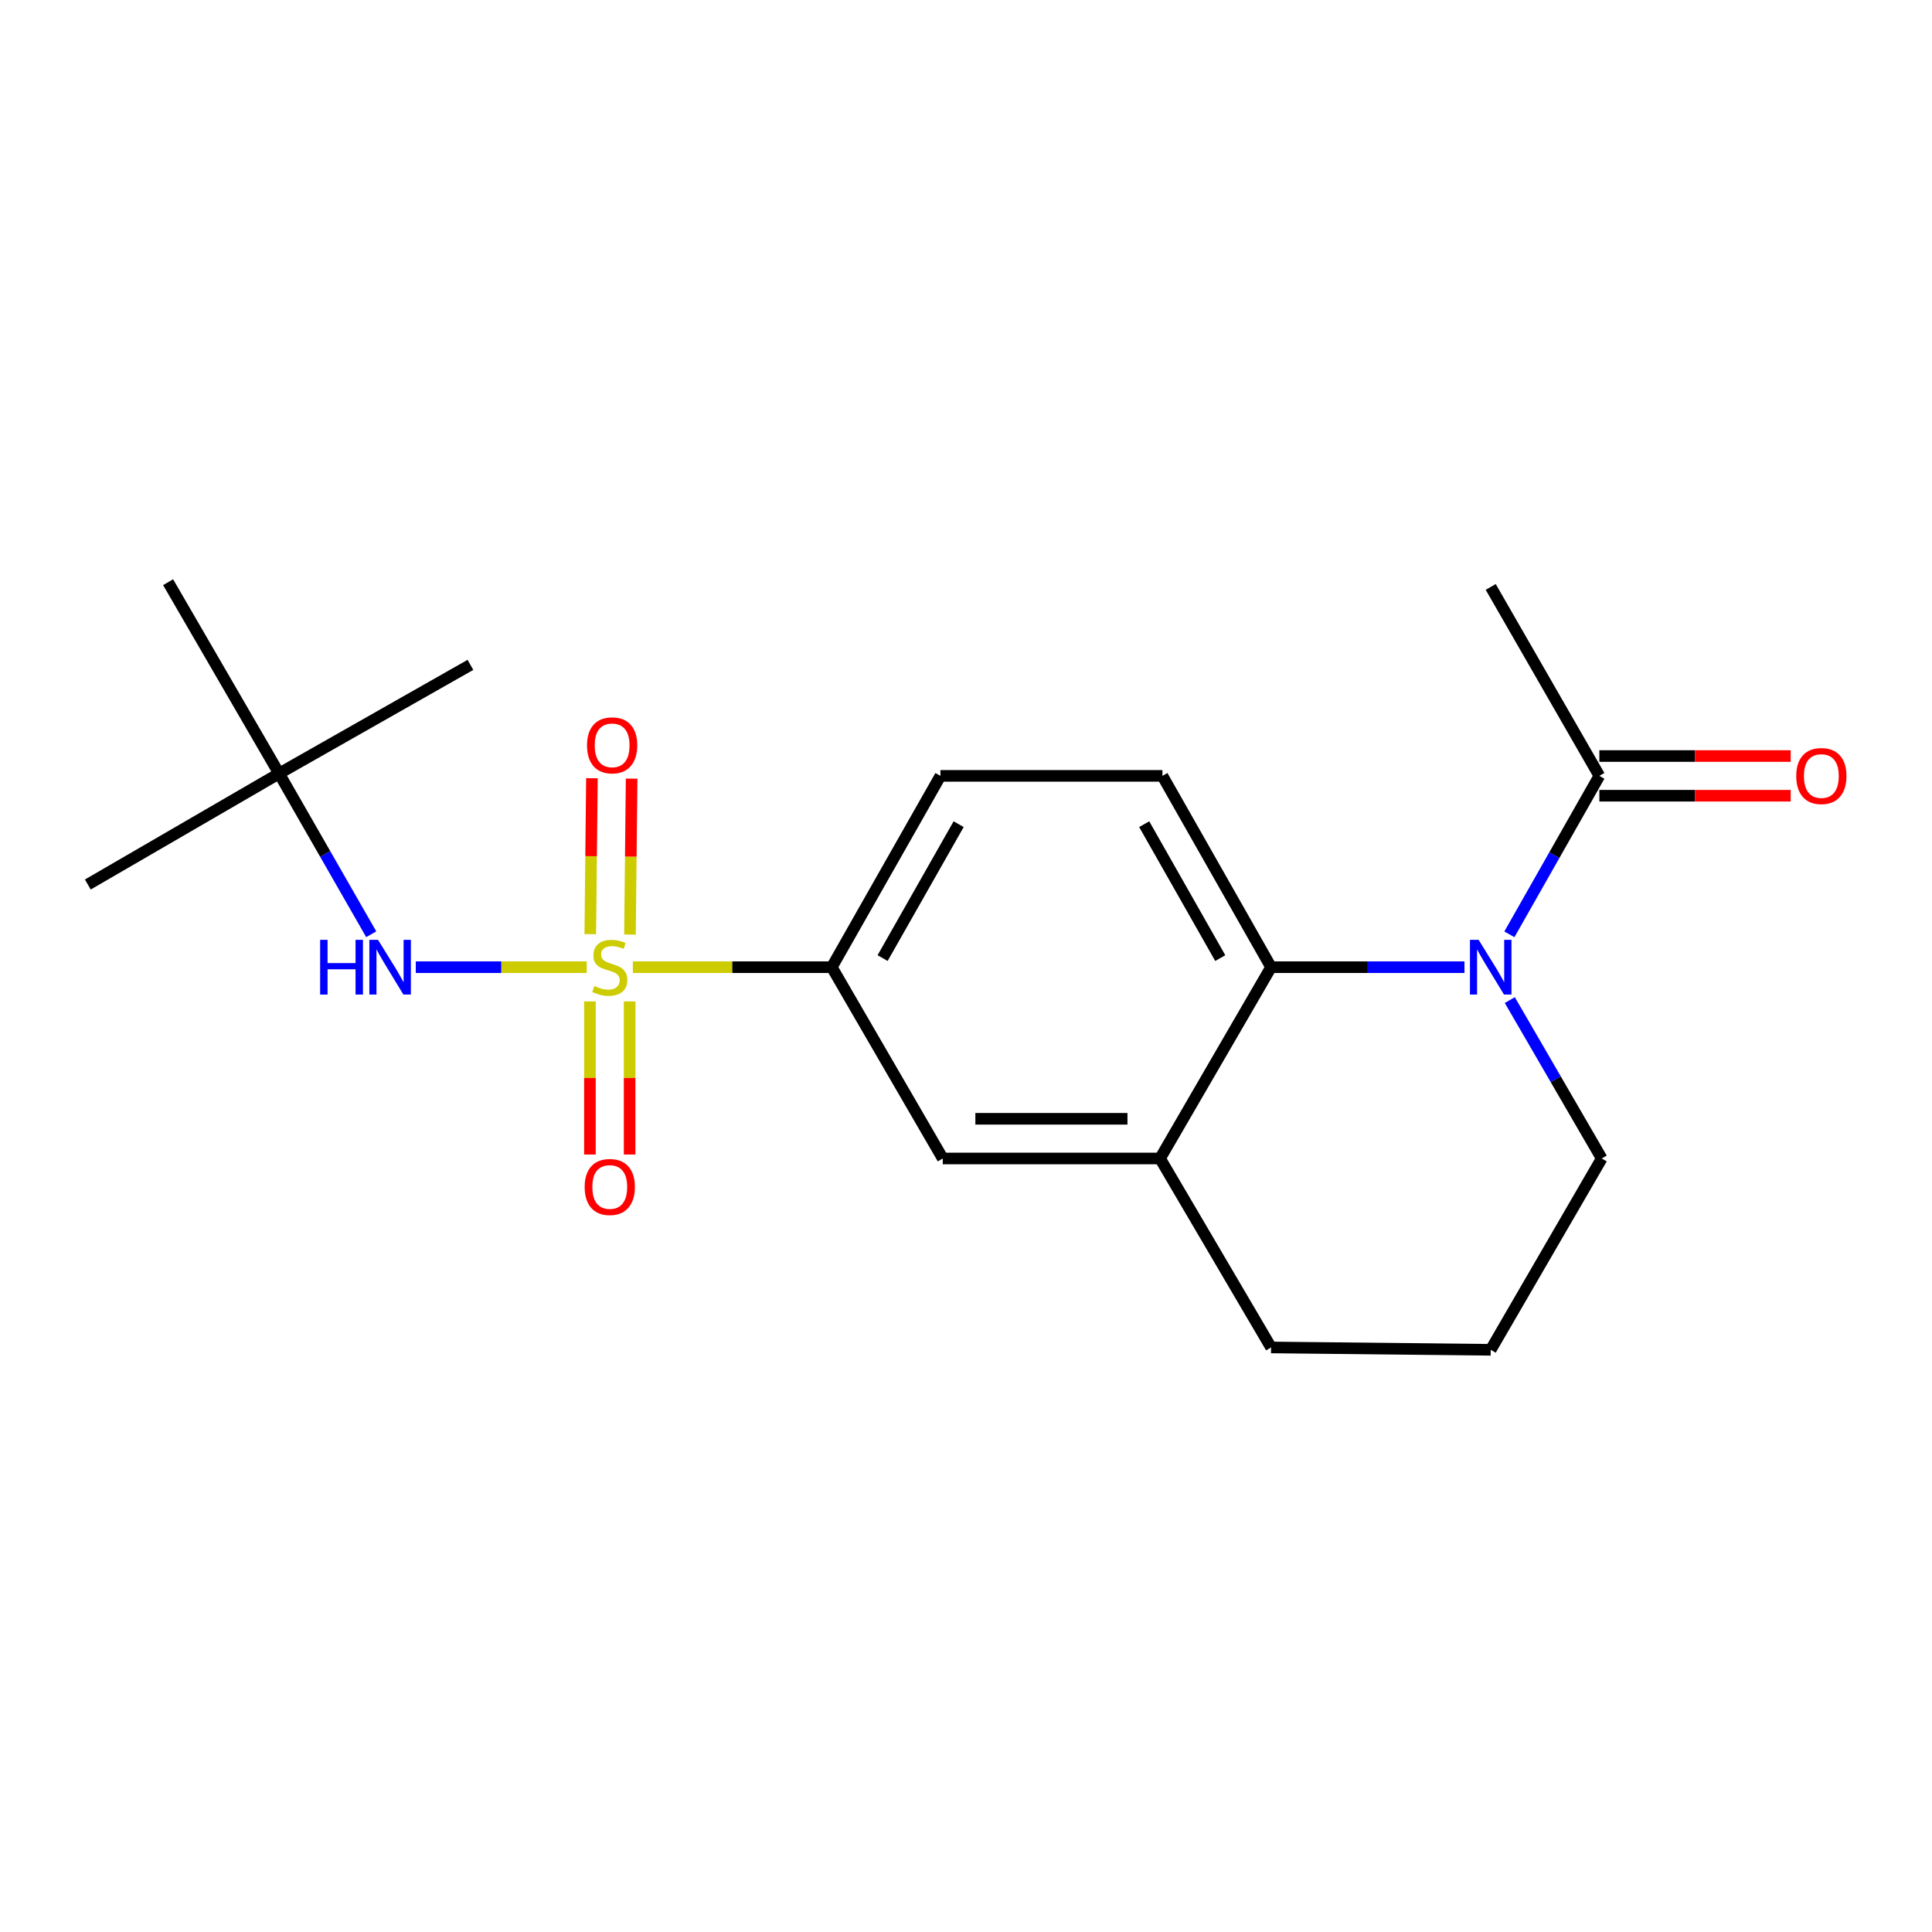 <?xml version='1.0' encoding='iso-8859-1'?>
<svg version='1.1' baseProfile='full'
              xmlns='http://www.w3.org/2000/svg'
                      xmlns:rdkit='http://www.rdkit.org/xml'
                      xmlns:xlink='http://www.w3.org/1999/xlink'
                  xml:space='preserve'
width='1000px' height='1000px' viewBox='0 0 1000 1000'>
<!-- END OF HEADER -->
<rect style='opacity:1.0;fill:#FFFFFF;stroke:none' width='1000' height='1000' x='0' y='0'> </rect>
<path class='bond-2' d='M 327.569,500.616 L 379.049,500.616' style='fill:none;fill-rule:evenodd;stroke:#CCCC00;stroke-width:6px;stroke-linecap:butt;stroke-linejoin:miter;stroke-opacity:1' />
<path class='bond-2' d='M 379.049,500.616 L 430.529,500.616' style='fill:none;fill-rule:evenodd;stroke:#000000;stroke-width:6px;stroke-linecap:butt;stroke-linejoin:miter;stroke-opacity:1' />
<path class='bond-3' d='M 303.694,500.616 L 259.451,500.616' style='fill:none;fill-rule:evenodd;stroke:#CCCC00;stroke-width:6px;stroke-linecap:butt;stroke-linejoin:miter;stroke-opacity:1' />
<path class='bond-3' d='M 259.451,500.616 L 215.209,500.616' style='fill:none;fill-rule:evenodd;stroke:#0000FF;stroke-width:6px;stroke-linecap:butt;stroke-linejoin:miter;stroke-opacity:1' />
<path class='bond-7' d='M 305.344,518.338 L 305.344,557.958' style='fill:none;fill-rule:evenodd;stroke:#CCCC00;stroke-width:6px;stroke-linecap:butt;stroke-linejoin:miter;stroke-opacity:1' />
<path class='bond-7' d='M 305.344,557.958 L 305.344,597.578' style='fill:none;fill-rule:evenodd;stroke:#FF0000;stroke-width:6px;stroke-linecap:butt;stroke-linejoin:miter;stroke-opacity:1' />
<path class='bond-7' d='M 325.889,518.338 L 325.889,557.958' style='fill:none;fill-rule:evenodd;stroke:#CCCC00;stroke-width:6px;stroke-linecap:butt;stroke-linejoin:miter;stroke-opacity:1' />
<path class='bond-7' d='M 325.889,557.958 L 325.889,597.578' style='fill:none;fill-rule:evenodd;stroke:#FF0000;stroke-width:6px;stroke-linecap:butt;stroke-linejoin:miter;stroke-opacity:1' />
<path class='bond-8' d='M 326.069,483.733 L 326.497,443.377' style='fill:none;fill-rule:evenodd;stroke:#CCCC00;stroke-width:6px;stroke-linecap:butt;stroke-linejoin:miter;stroke-opacity:1' />
<path class='bond-8' d='M 326.497,443.377 L 326.926,403.021' style='fill:none;fill-rule:evenodd;stroke:#FF0000;stroke-width:6px;stroke-linecap:butt;stroke-linejoin:miter;stroke-opacity:1' />
<path class='bond-8' d='M 305.525,483.514 L 305.954,443.158' style='fill:none;fill-rule:evenodd;stroke:#CCCC00;stroke-width:6px;stroke-linecap:butt;stroke-linejoin:miter;stroke-opacity:1' />
<path class='bond-8' d='M 305.954,443.158 L 306.383,402.802' style='fill:none;fill-rule:evenodd;stroke:#FF0000;stroke-width:6px;stroke-linecap:butt;stroke-linejoin:miter;stroke-opacity:1' />
<path class='bond-0' d='M 758.01,500.616 L 707.956,500.616' style='fill:none;fill-rule:evenodd;stroke:#0000FF;stroke-width:6px;stroke-linecap:butt;stroke-linejoin:miter;stroke-opacity:1' />
<path class='bond-0' d='M 707.956,500.616 L 657.901,500.616' style='fill:none;fill-rule:evenodd;stroke:#000000;stroke-width:6px;stroke-linecap:butt;stroke-linejoin:miter;stroke-opacity:1' />
<path class='bond-4' d='M 781.251,483.609 L 804.539,442.6' style='fill:none;fill-rule:evenodd;stroke:#0000FF;stroke-width:6px;stroke-linecap:butt;stroke-linejoin:miter;stroke-opacity:1' />
<path class='bond-4' d='M 804.539,442.6 L 827.828,401.591' style='fill:none;fill-rule:evenodd;stroke:#000000;stroke-width:6px;stroke-linecap:butt;stroke-linejoin:miter;stroke-opacity:1' />
<path class='bond-13' d='M 781.47,517.638 L 805.26,558.634' style='fill:none;fill-rule:evenodd;stroke:#0000FF;stroke-width:6px;stroke-linecap:butt;stroke-linejoin:miter;stroke-opacity:1' />
<path class='bond-13' d='M 805.26,558.634 L 829.049,599.63' style='fill:none;fill-rule:evenodd;stroke:#000000;stroke-width:6px;stroke-linecap:butt;stroke-linejoin:miter;stroke-opacity:1' />
<path class='bond-1' d='M 657.901,500.616 L 601.666,401.591' style='fill:none;fill-rule:evenodd;stroke:#000000;stroke-width:6px;stroke-linecap:butt;stroke-linejoin:miter;stroke-opacity:1' />
<path class='bond-1' d='M 631.601,495.908 L 592.236,426.59' style='fill:none;fill-rule:evenodd;stroke:#000000;stroke-width:6px;stroke-linecap:butt;stroke-linejoin:miter;stroke-opacity:1' />
<path class='bond-20' d='M 657.901,500.616 L 600.445,599.63' style='fill:none;fill-rule:evenodd;stroke:#000000;stroke-width:6px;stroke-linecap:butt;stroke-linejoin:miter;stroke-opacity:1' />
<path class='bond-6' d='M 430.529,500.616 L 487.974,599.63' style='fill:none;fill-rule:evenodd;stroke:#000000;stroke-width:6px;stroke-linecap:butt;stroke-linejoin:miter;stroke-opacity:1' />
<path class='bond-10' d='M 430.529,500.616 L 486.764,401.591' style='fill:none;fill-rule:evenodd;stroke:#000000;stroke-width:6px;stroke-linecap:butt;stroke-linejoin:miter;stroke-opacity:1' />
<path class='bond-10' d='M 456.829,495.908 L 496.194,426.59' style='fill:none;fill-rule:evenodd;stroke:#000000;stroke-width:6px;stroke-linecap:butt;stroke-linejoin:miter;stroke-opacity:1' />
<path class='bond-11' d='M 192.151,483.568 L 168.304,441.969' style='fill:none;fill-rule:evenodd;stroke:#0000FF;stroke-width:6px;stroke-linecap:butt;stroke-linejoin:miter;stroke-opacity:1' />
<path class='bond-11' d='M 168.304,441.969 L 144.457,400.37' style='fill:none;fill-rule:evenodd;stroke:#000000;stroke-width:6px;stroke-linecap:butt;stroke-linejoin:miter;stroke-opacity:1' />
<path class='bond-12' d='M 827.828,411.864 L 877.342,411.864' style='fill:none;fill-rule:evenodd;stroke:#000000;stroke-width:6px;stroke-linecap:butt;stroke-linejoin:miter;stroke-opacity:1' />
<path class='bond-12' d='M 877.342,411.864 L 926.857,411.864' style='fill:none;fill-rule:evenodd;stroke:#FF0000;stroke-width:6px;stroke-linecap:butt;stroke-linejoin:miter;stroke-opacity:1' />
<path class='bond-12' d='M 827.828,391.319 L 877.342,391.319' style='fill:none;fill-rule:evenodd;stroke:#000000;stroke-width:6px;stroke-linecap:butt;stroke-linejoin:miter;stroke-opacity:1' />
<path class='bond-12' d='M 877.342,391.319 L 926.857,391.319' style='fill:none;fill-rule:evenodd;stroke:#FF0000;stroke-width:6px;stroke-linecap:butt;stroke-linejoin:miter;stroke-opacity:1' />
<path class='bond-15' d='M 827.828,401.591 L 771.593,303.799' style='fill:none;fill-rule:evenodd;stroke:#000000;stroke-width:6px;stroke-linecap:butt;stroke-linejoin:miter;stroke-opacity:1' />
<path class='bond-5' d='M 600.445,599.63 L 487.974,599.63' style='fill:none;fill-rule:evenodd;stroke:#000000;stroke-width:6px;stroke-linecap:butt;stroke-linejoin:miter;stroke-opacity:1' />
<path class='bond-5' d='M 583.574,579.085 L 504.845,579.085' style='fill:none;fill-rule:evenodd;stroke:#000000;stroke-width:6px;stroke-linecap:butt;stroke-linejoin:miter;stroke-opacity:1' />
<path class='bond-14' d='M 600.445,599.63 L 657.901,697.434' style='fill:none;fill-rule:evenodd;stroke:#000000;stroke-width:6px;stroke-linecap:butt;stroke-linejoin:miter;stroke-opacity:1' />
<path class='bond-9' d='M 601.666,401.591 L 486.764,401.591' style='fill:none;fill-rule:evenodd;stroke:#000000;stroke-width:6px;stroke-linecap:butt;stroke-linejoin:miter;stroke-opacity:1' />
<path class='bond-17' d='M 144.457,400.37 L 45.455,457.826' style='fill:none;fill-rule:evenodd;stroke:#000000;stroke-width:6px;stroke-linecap:butt;stroke-linejoin:miter;stroke-opacity:1' />
<path class='bond-18' d='M 144.457,400.37 L 243.493,344.135' style='fill:none;fill-rule:evenodd;stroke:#000000;stroke-width:6px;stroke-linecap:butt;stroke-linejoin:miter;stroke-opacity:1' />
<path class='bond-19' d='M 144.457,400.37 L 87.012,301.345' style='fill:none;fill-rule:evenodd;stroke:#000000;stroke-width:6px;stroke-linecap:butt;stroke-linejoin:miter;stroke-opacity:1' />
<path class='bond-21' d='M 829.049,599.63 L 771.593,698.655' style='fill:none;fill-rule:evenodd;stroke:#000000;stroke-width:6px;stroke-linecap:butt;stroke-linejoin:miter;stroke-opacity:1' />
<path class='bond-16' d='M 657.901,697.434 L 771.593,698.655' style='fill:none;fill-rule:evenodd;stroke:#000000;stroke-width:6px;stroke-linecap:butt;stroke-linejoin:miter;stroke-opacity:1' />
<path  class='atom-0' d='M 307.616 510.336
Q 307.936 510.456, 309.256 511.016
Q 310.576 511.576, 312.016 511.936
Q 313.496 512.256, 314.936 512.256
Q 317.616 512.256, 319.176 510.976
Q 320.736 509.656, 320.736 507.376
Q 320.736 505.816, 319.936 504.856
Q 319.176 503.896, 317.976 503.376
Q 316.776 502.856, 314.776 502.256
Q 312.256 501.496, 310.736 500.776
Q 309.256 500.056, 308.176 498.536
Q 307.136 497.016, 307.136 494.456
Q 307.136 490.896, 309.536 488.696
Q 311.976 486.496, 316.776 486.496
Q 320.056 486.496, 323.776 488.056
L 322.856 491.136
Q 319.456 489.736, 316.896 489.736
Q 314.136 489.736, 312.616 490.896
Q 311.096 492.016, 311.136 493.976
Q 311.136 495.496, 311.896 496.416
Q 312.696 497.336, 313.816 497.856
Q 314.976 498.376, 316.896 498.976
Q 319.456 499.776, 320.976 500.576
Q 322.496 501.376, 323.576 503.016
Q 324.696 504.616, 324.696 507.376
Q 324.696 511.296, 322.056 513.416
Q 319.456 515.496, 315.096 515.496
Q 312.576 515.496, 310.656 514.936
Q 308.776 514.416, 306.536 513.496
L 307.616 510.336
' fill='#CCCC00'/>
<path  class='atom-1' d='M 765.333 486.456
L 774.613 501.456
Q 775.533 502.936, 777.013 505.616
Q 778.493 508.296, 778.573 508.456
L 778.573 486.456
L 782.333 486.456
L 782.333 514.776
L 778.453 514.776
L 768.493 498.376
Q 767.333 496.456, 766.093 494.256
Q 764.893 492.056, 764.533 491.376
L 764.533 514.776
L 760.853 514.776
L 760.853 486.456
L 765.333 486.456
' fill='#0000FF'/>
<path  class='atom-4' d='M 165.705 486.456
L 169.545 486.456
L 169.545 498.496
L 184.025 498.496
L 184.025 486.456
L 187.865 486.456
L 187.865 514.776
L 184.025 514.776
L 184.025 501.696
L 169.545 501.696
L 169.545 514.776
L 165.705 514.776
L 165.705 486.456
' fill='#0000FF'/>
<path  class='atom-4' d='M 195.665 486.456
L 204.945 501.456
Q 205.865 502.936, 207.345 505.616
Q 208.825 508.296, 208.905 508.456
L 208.905 486.456
L 212.665 486.456
L 212.665 514.776
L 208.785 514.776
L 198.825 498.376
Q 197.665 496.456, 196.425 494.256
Q 195.225 492.056, 194.865 491.376
L 194.865 514.776
L 191.185 514.776
L 191.185 486.456
L 195.665 486.456
' fill='#0000FF'/>
<path  class='atom-8' d='M 302.616 614.377
Q 302.616 607.577, 305.976 603.777
Q 309.336 599.977, 315.616 599.977
Q 321.896 599.977, 325.256 603.777
Q 328.616 607.577, 328.616 614.377
Q 328.616 621.257, 325.216 625.177
Q 321.816 629.057, 315.616 629.057
Q 309.376 629.057, 305.976 625.177
Q 302.616 621.297, 302.616 614.377
M 315.616 625.857
Q 319.936 625.857, 322.256 622.977
Q 324.616 620.057, 324.616 614.377
Q 324.616 608.817, 322.256 606.017
Q 319.936 603.177, 315.616 603.177
Q 311.296 603.177, 308.936 605.977
Q 306.616 608.777, 306.616 614.377
Q 306.616 620.097, 308.936 622.977
Q 311.296 625.857, 315.616 625.857
' fill='#FF0000'/>
<path  class='atom-9' d='M 303.838 385.783
Q 303.838 378.983, 307.198 375.183
Q 310.558 371.383, 316.838 371.383
Q 323.118 371.383, 326.478 375.183
Q 329.838 378.983, 329.838 385.783
Q 329.838 392.663, 326.438 396.583
Q 323.038 400.463, 316.838 400.463
Q 310.598 400.463, 307.198 396.583
Q 303.838 392.703, 303.838 385.783
M 316.838 397.263
Q 321.158 397.263, 323.478 394.383
Q 325.838 391.463, 325.838 385.783
Q 325.838 380.223, 323.478 377.423
Q 321.158 374.583, 316.838 374.583
Q 312.518 374.583, 310.158 377.383
Q 307.838 380.183, 307.838 385.783
Q 307.838 391.503, 310.158 394.383
Q 312.518 397.263, 316.838 397.263
' fill='#FF0000'/>
<path  class='atom-13' d='M 929.729 401.671
Q 929.729 394.871, 933.089 391.071
Q 936.449 387.271, 942.729 387.271
Q 949.009 387.271, 952.369 391.071
Q 955.729 394.871, 955.729 401.671
Q 955.729 408.551, 952.329 412.471
Q 948.929 416.351, 942.729 416.351
Q 936.489 416.351, 933.089 412.471
Q 929.729 408.591, 929.729 401.671
M 942.729 413.151
Q 947.049 413.151, 949.369 410.271
Q 951.729 407.351, 951.729 401.671
Q 951.729 396.111, 949.369 393.311
Q 947.049 390.471, 942.729 390.471
Q 938.409 390.471, 936.049 393.271
Q 933.729 396.071, 933.729 401.671
Q 933.729 407.391, 936.049 410.271
Q 938.409 413.151, 942.729 413.151
' fill='#FF0000'/>
</svg>

